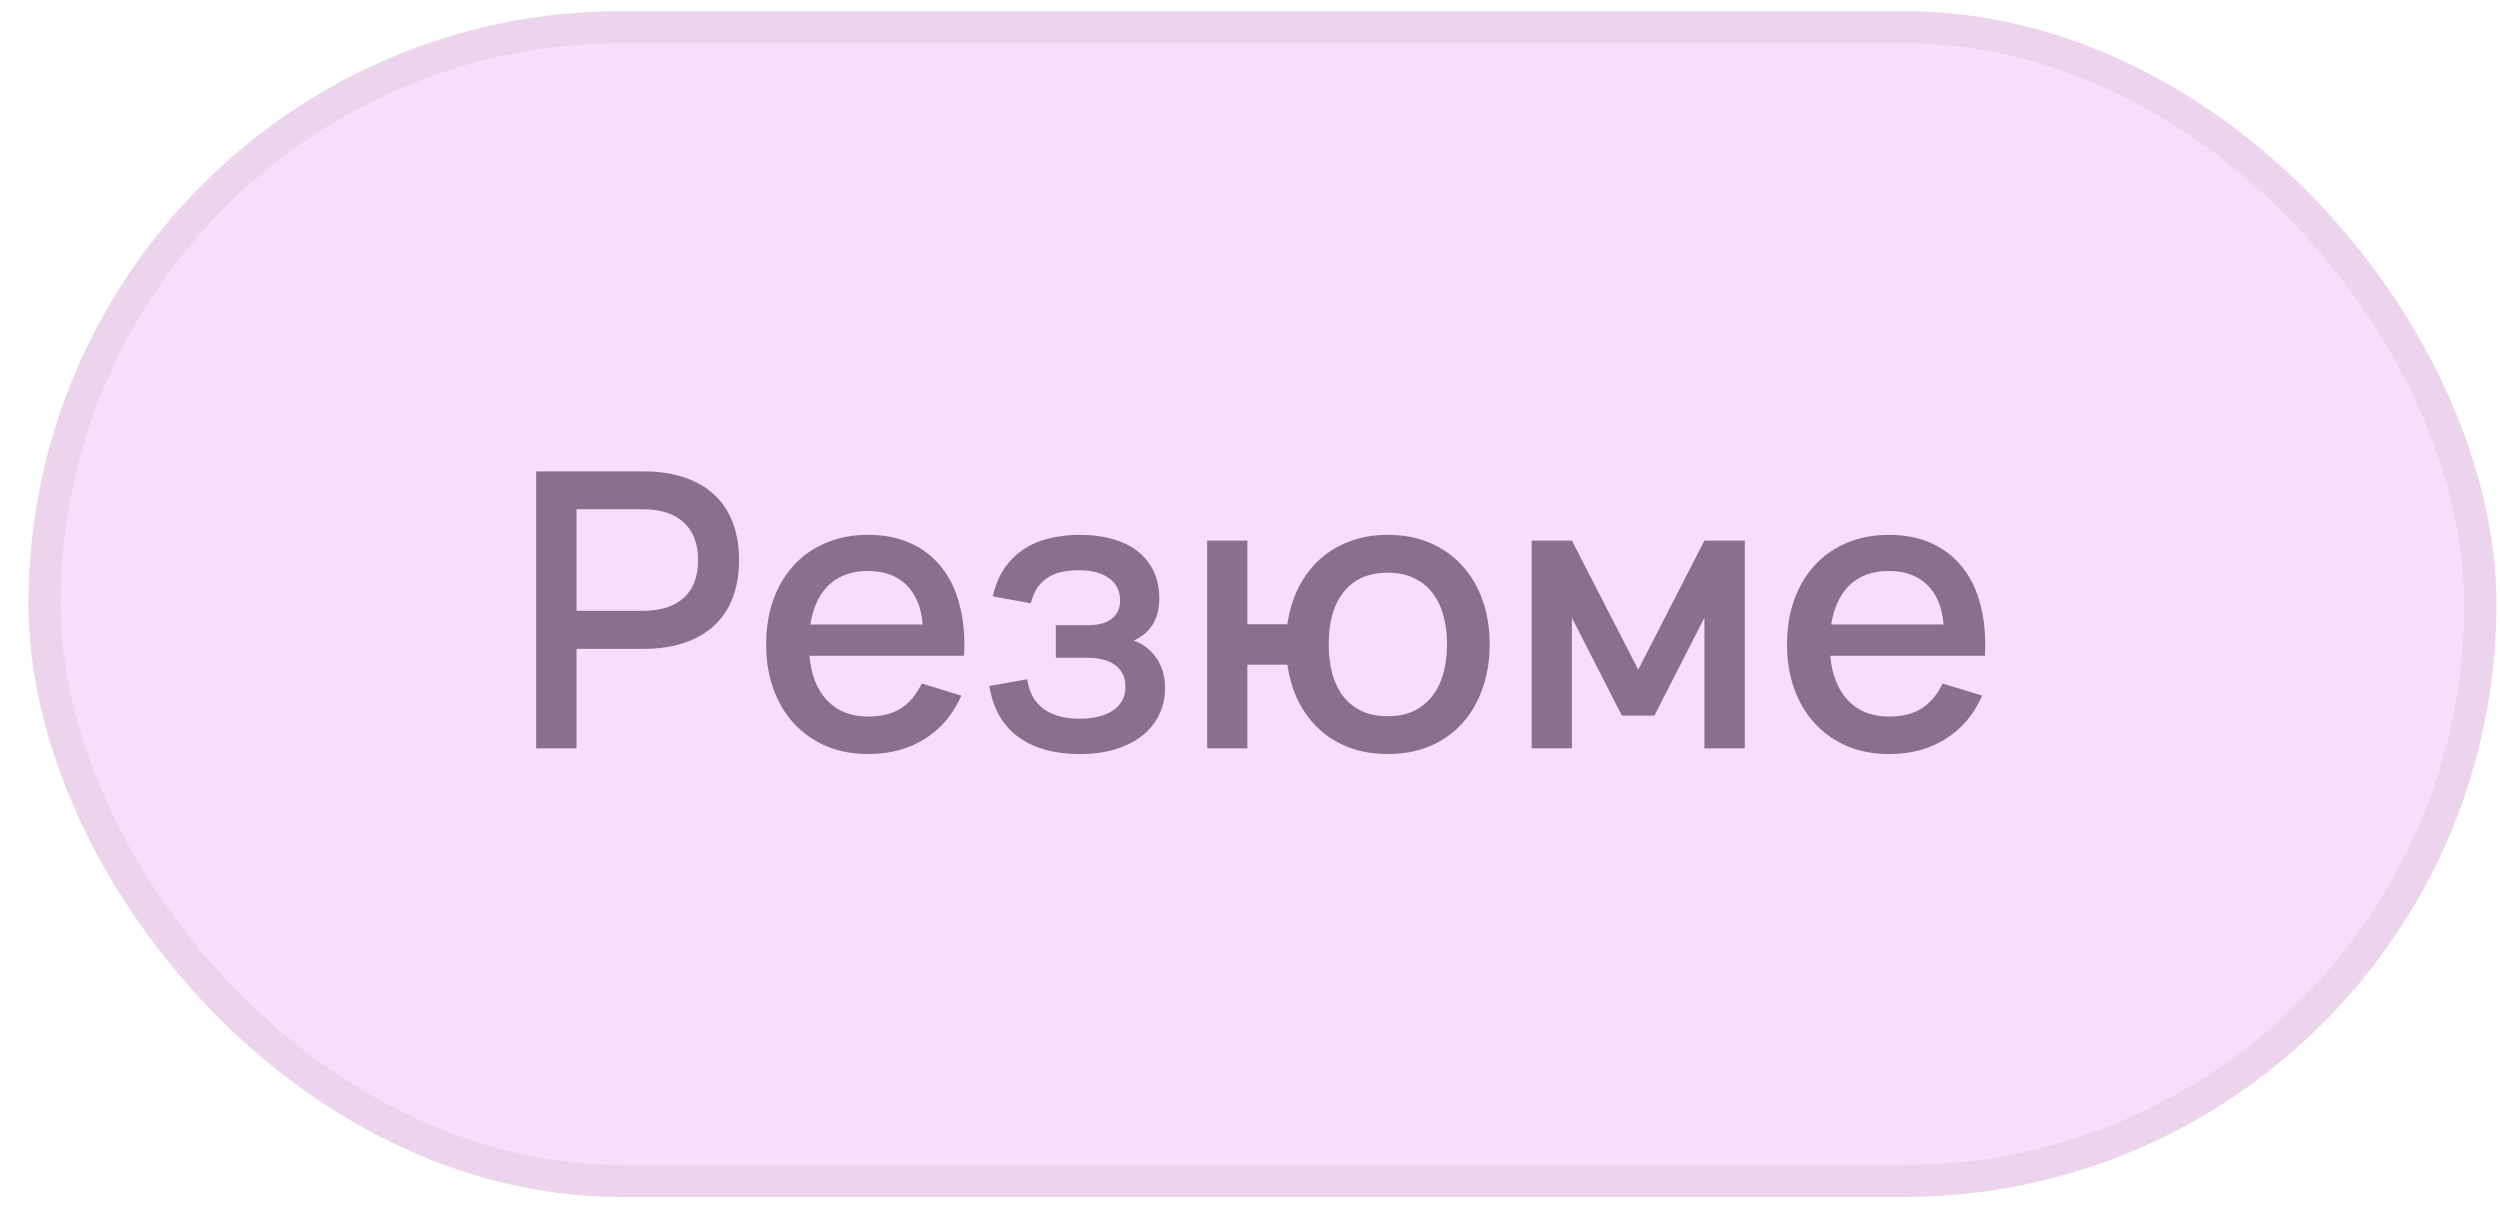<?xml version="1.0" encoding="UTF-8"?> <svg xmlns="http://www.w3.org/2000/svg" width="78" height="38" viewBox="0 0 78 38" fill="none"><rect x="1.388" y="0.847" width="76" height="36" rx="18" fill="#F9DEFA"></rect><rect x="1.388" y="0.847" width="76" height="36" rx="18" stroke="#ECD4ED"></rect><path d="M16.728 23.347V14.707H20.064C20.556 14.707 20.988 14.771 21.36 14.899C21.732 15.023 22.044 15.205 22.296 15.445C22.548 15.681 22.738 15.971 22.866 16.315C22.994 16.655 23.058 17.041 23.058 17.473C23.058 17.905 22.994 18.293 22.866 18.637C22.738 18.977 22.548 19.267 22.296 19.507C22.044 19.743 21.732 19.925 21.36 20.053C20.988 20.181 20.556 20.245 20.064 20.245H17.988V23.347H16.728ZM17.988 19.057H20.058C20.614 19.057 21.04 18.921 21.336 18.649C21.632 18.377 21.78 17.985 21.78 17.473C21.78 16.965 21.632 16.575 21.336 16.303C21.04 16.027 20.614 15.889 20.058 15.889H17.988V19.057ZM27.09 22.357C27.502 22.357 27.841 22.271 28.11 22.099C28.381 21.923 28.598 21.665 28.758 21.325L29.994 21.703C29.738 22.287 29.358 22.737 28.854 23.053C28.354 23.369 27.765 23.527 27.09 23.527C26.61 23.527 26.174 23.445 25.782 23.281C25.393 23.113 25.059 22.879 24.779 22.579C24.5 22.279 24.284 21.919 24.131 21.499C23.98 21.079 23.904 20.615 23.904 20.107C23.904 19.591 23.98 19.123 24.131 18.703C24.284 18.283 24.5 17.923 24.779 17.623C25.059 17.323 25.393 17.093 25.782 16.933C26.174 16.769 26.605 16.687 27.078 16.687C27.581 16.687 28.027 16.775 28.416 16.951C28.803 17.127 29.125 17.379 29.381 17.707C29.642 18.031 29.829 18.427 29.945 18.895C30.066 19.359 30.11 19.881 30.078 20.461H25.253C25.309 21.065 25.497 21.533 25.817 21.865C26.137 22.193 26.561 22.357 27.09 22.357ZM28.788 19.483C28.744 18.947 28.573 18.535 28.277 18.247C27.982 17.959 27.581 17.815 27.078 17.815C26.578 17.815 26.174 17.959 25.866 18.247C25.561 18.535 25.367 18.947 25.284 19.483H28.788ZM33.698 23.527C33.306 23.527 32.948 23.483 32.624 23.395C32.304 23.307 32.022 23.175 31.778 22.999C31.538 22.823 31.34 22.603 31.184 22.339C31.032 22.071 30.926 21.759 30.866 21.403L32.048 21.193C32.112 21.613 32.286 21.923 32.57 22.123C32.854 22.323 33.218 22.423 33.662 22.423C34.126 22.423 34.484 22.335 34.736 22.159C34.988 21.983 35.114 21.741 35.114 21.433C35.114 21.269 35.084 21.131 35.024 21.019C34.964 20.903 34.88 20.809 34.772 20.737C34.668 20.661 34.542 20.607 34.394 20.575C34.25 20.539 34.09 20.521 33.914 20.521H32.942V19.507H33.914C34.254 19.507 34.51 19.441 34.682 19.309C34.858 19.173 34.946 18.983 34.946 18.739C34.946 18.431 34.83 18.197 34.598 18.037C34.37 17.873 34.056 17.791 33.656 17.791C33.22 17.791 32.882 17.879 32.642 18.055C32.402 18.227 32.242 18.483 32.162 18.823L30.974 18.607C31.058 18.247 31.186 17.945 31.358 17.701C31.534 17.457 31.74 17.261 31.976 17.113C32.216 16.961 32.48 16.853 32.768 16.789C33.06 16.721 33.364 16.687 33.68 16.687C34.076 16.687 34.428 16.733 34.736 16.825C35.044 16.913 35.304 17.043 35.516 17.215C35.728 17.387 35.89 17.595 36.002 17.839C36.114 18.083 36.17 18.361 36.17 18.673C36.17 19.305 35.904 19.743 35.372 19.987C35.516 20.035 35.646 20.105 35.762 20.197C35.882 20.285 35.986 20.393 36.074 20.521C36.162 20.645 36.23 20.787 36.278 20.947C36.326 21.107 36.35 21.277 36.35 21.457C36.35 21.761 36.29 22.039 36.17 22.291C36.05 22.543 35.876 22.761 35.648 22.945C35.42 23.129 35.142 23.271 34.814 23.371C34.486 23.475 34.114 23.527 33.698 23.527ZM43.298 23.527C42.866 23.527 42.47 23.461 42.11 23.329C41.75 23.193 41.436 23.003 41.168 22.759C40.9 22.511 40.68 22.217 40.508 21.877C40.34 21.533 40.226 21.153 40.166 20.737H38.918V23.347H37.664V16.867H38.918V19.477H40.166C40.226 19.057 40.342 18.675 40.514 18.331C40.69 17.987 40.912 17.693 41.18 17.449C41.452 17.205 41.766 17.017 42.122 16.885C42.482 16.753 42.874 16.687 43.298 16.687C43.786 16.687 44.226 16.771 44.618 16.939C45.01 17.107 45.344 17.343 45.62 17.647C45.896 17.947 46.108 18.307 46.256 18.727C46.404 19.143 46.478 19.601 46.478 20.101C46.478 20.609 46.402 21.073 46.25 21.493C46.102 21.913 45.89 22.275 45.614 22.579C45.338 22.879 45.004 23.113 44.612 23.281C44.22 23.445 43.782 23.527 43.298 23.527ZM43.298 22.345C43.61 22.345 43.88 22.291 44.108 22.183C44.34 22.071 44.532 21.917 44.684 21.721C44.84 21.521 44.956 21.285 45.032 21.013C45.108 20.737 45.146 20.433 45.146 20.101C45.146 19.761 45.106 19.455 45.026 19.183C44.95 18.907 44.834 18.673 44.678 18.481C44.526 18.285 44.334 18.135 44.102 18.031C43.874 17.923 43.606 17.869 43.298 17.869C42.982 17.869 42.708 17.923 42.476 18.031C42.248 18.139 42.058 18.293 41.906 18.493C41.754 18.689 41.64 18.923 41.564 19.195C41.492 19.467 41.456 19.769 41.456 20.101C41.456 20.441 41.494 20.751 41.57 21.031C41.65 21.307 41.766 21.543 41.918 21.739C42.074 21.931 42.266 22.081 42.494 22.189C42.726 22.293 42.994 22.345 43.298 22.345ZM47.789 23.347V16.867H49.043L51.113 20.893L53.177 16.867H54.437V23.347H53.177V19.273L51.617 22.327H50.603L49.043 19.273V23.347H47.789ZM58.941 22.357C59.353 22.357 59.693 22.271 59.961 22.099C60.233 21.923 60.449 21.665 60.609 21.325L61.845 21.703C61.589 22.287 61.209 22.737 60.705 23.053C60.205 23.369 59.617 23.527 58.941 23.527C58.461 23.527 58.025 23.445 57.633 23.281C57.245 23.113 56.911 22.879 56.631 22.579C56.351 22.279 56.135 21.919 55.983 21.499C55.831 21.079 55.755 20.615 55.755 20.107C55.755 19.591 55.831 19.123 55.983 18.703C56.135 18.283 56.351 17.923 56.631 17.623C56.911 17.323 57.245 17.093 57.633 16.933C58.025 16.769 58.457 16.687 58.929 16.687C59.433 16.687 59.879 16.775 60.267 16.951C60.655 17.127 60.977 17.379 61.233 17.707C61.493 18.031 61.681 18.427 61.797 18.895C61.917 19.359 61.961 19.881 61.929 20.461H57.105C57.161 21.065 57.349 21.533 57.669 21.865C57.989 22.193 58.413 22.357 58.941 22.357ZM60.639 19.483C60.595 18.947 60.425 18.535 60.129 18.247C59.833 17.959 59.433 17.815 58.929 17.815C58.429 17.815 58.025 17.959 57.717 18.247C57.413 18.535 57.219 18.947 57.135 19.483H60.639Z" fill="#8B708C"></path></svg> 